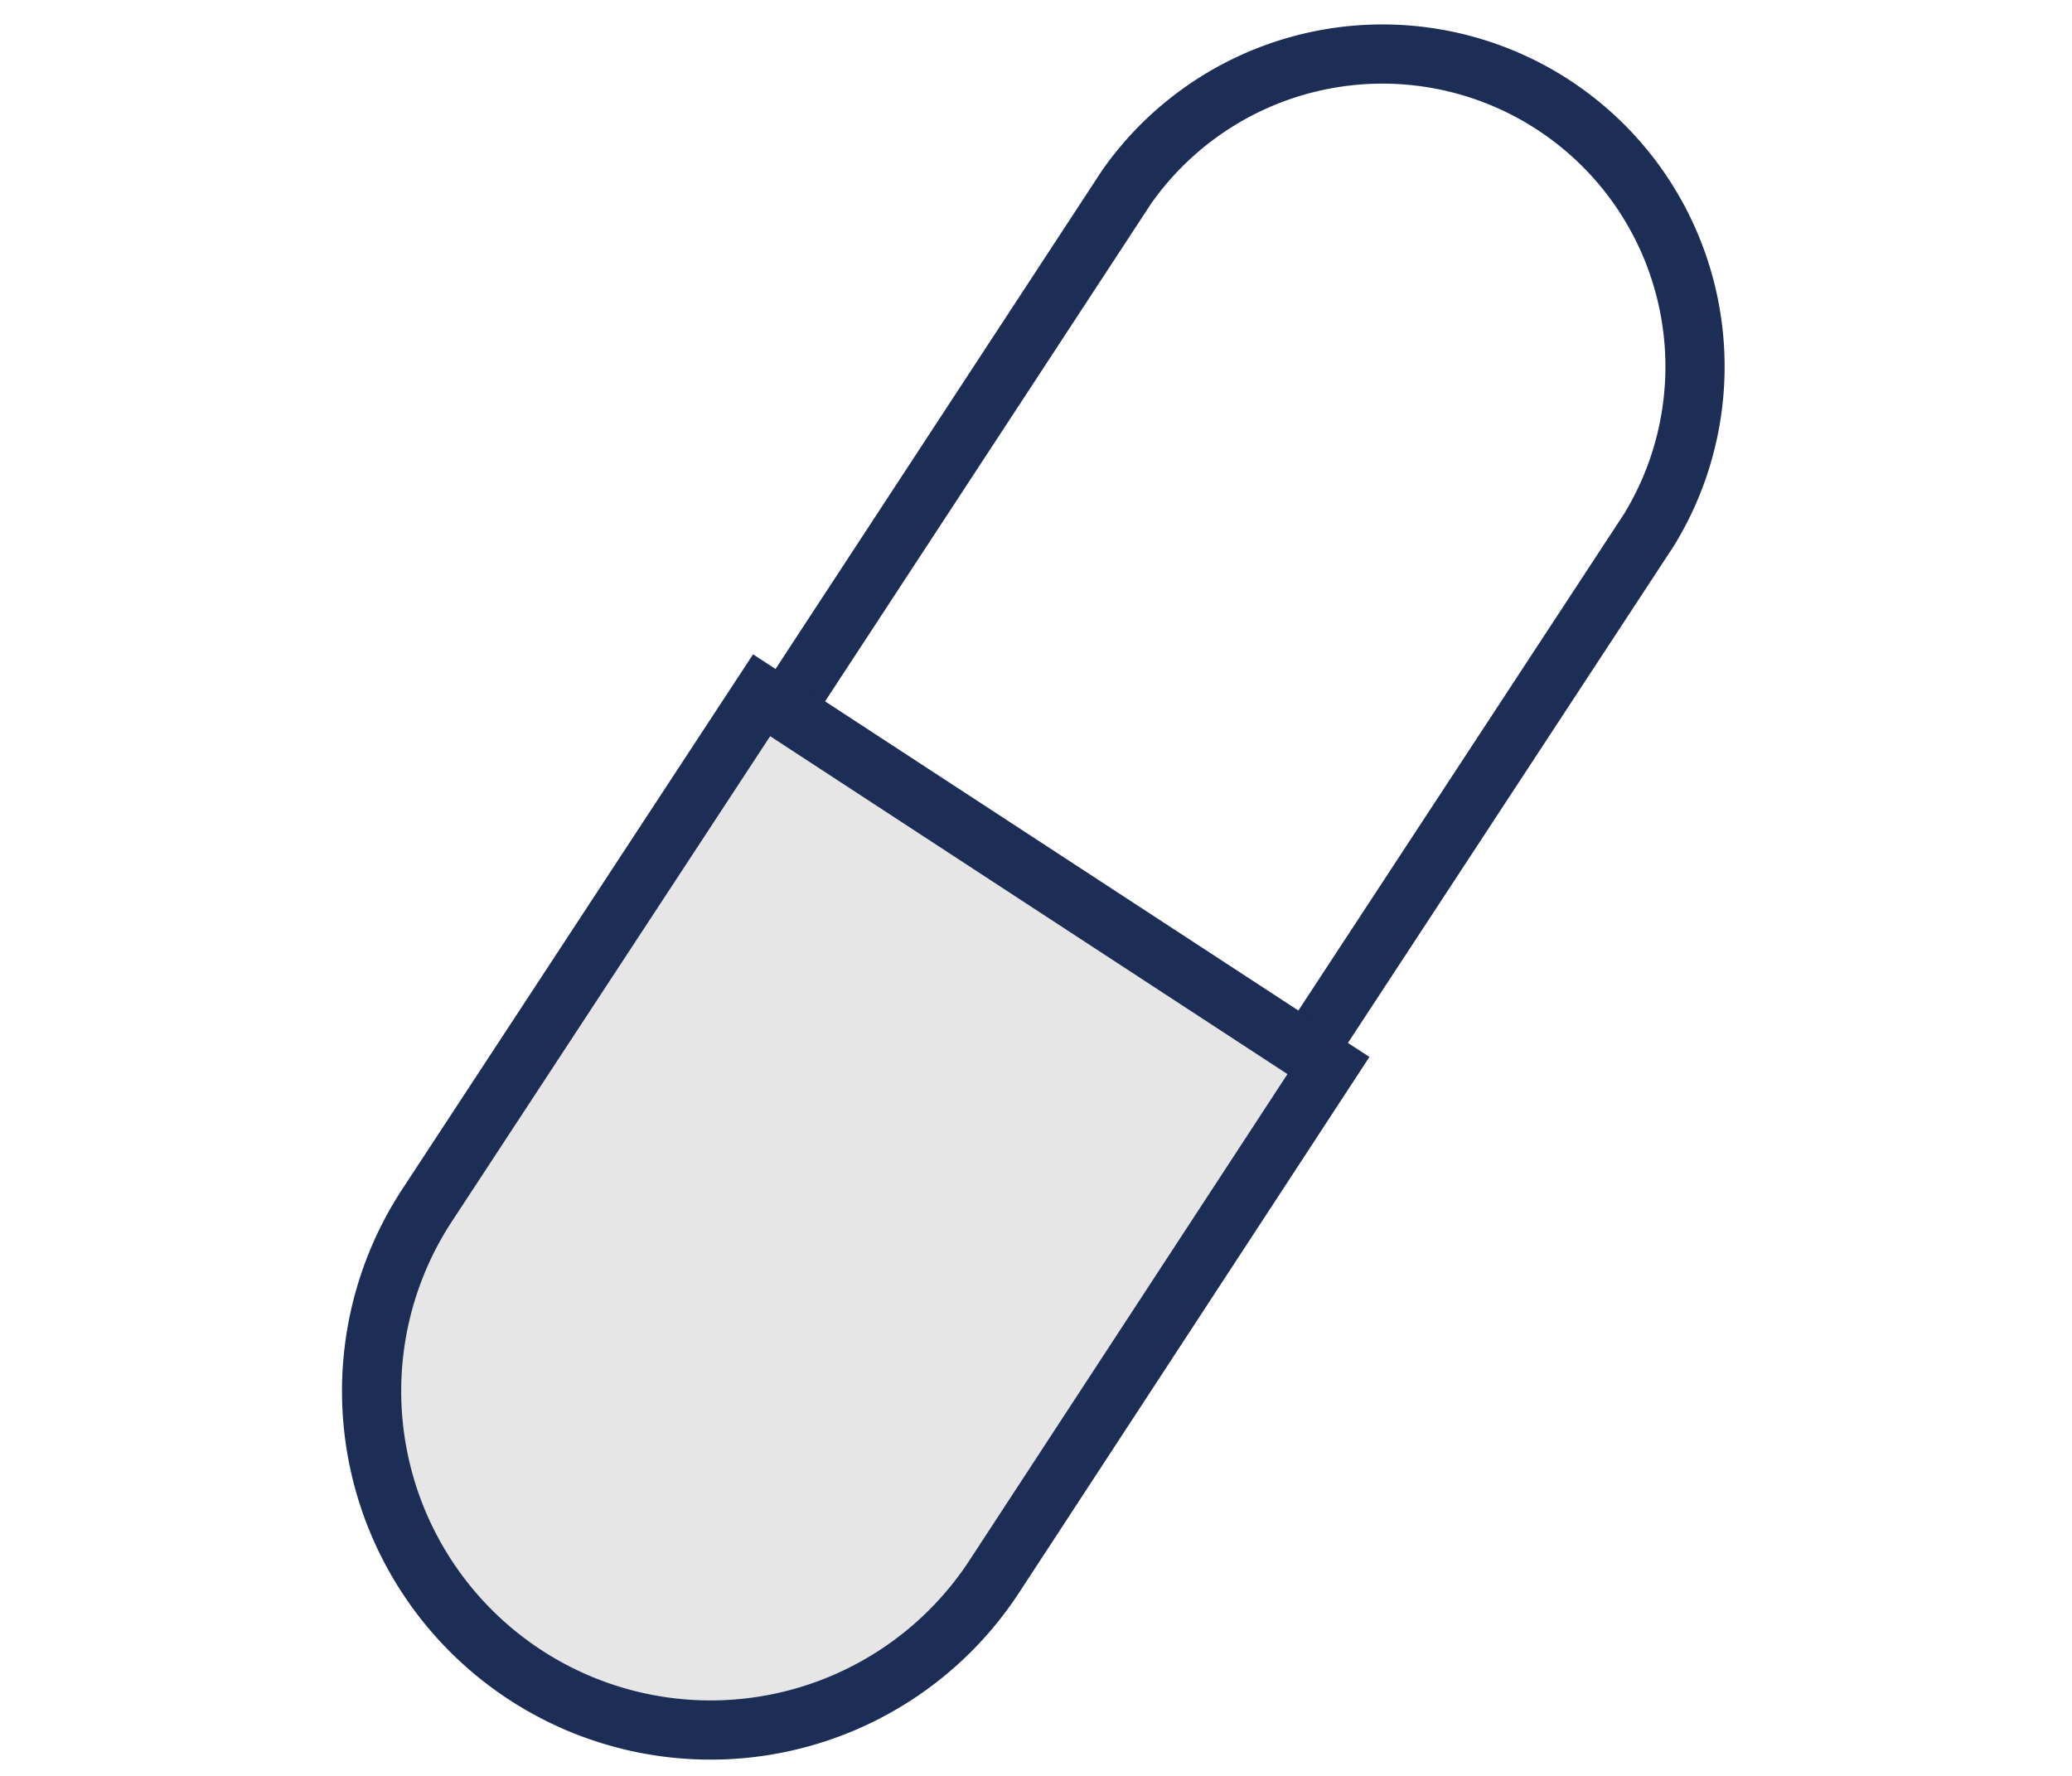 <svg xmlns="http://www.w3.org/2000/svg" id="Layer_2" data-name="Layer 2" viewBox="0 0 70 60"><defs><style>.cls-1{fill:none;}.cls-1,.cls-2{stroke:#1c2d56;stroke-miterlimit:10;stroke-width:2px;}.cls-2{fill:#e6e6e6;}</style></defs><title>DrugsAsset 145svg</title><g id="Layer_1-2" data-name="Layer 1-2"><path class="cls-1" d="M55.71,17.9A10.56,10.56,0,0,0,38.06,6.32L26.48,24,44.13,35.56Z"></path><path class="cls-2" d="M33.58,53.28,44.88,36,25.73,23.49,14.43,40.72A11.45,11.45,0,1,0,33.58,53.28Z"></path></g></svg>